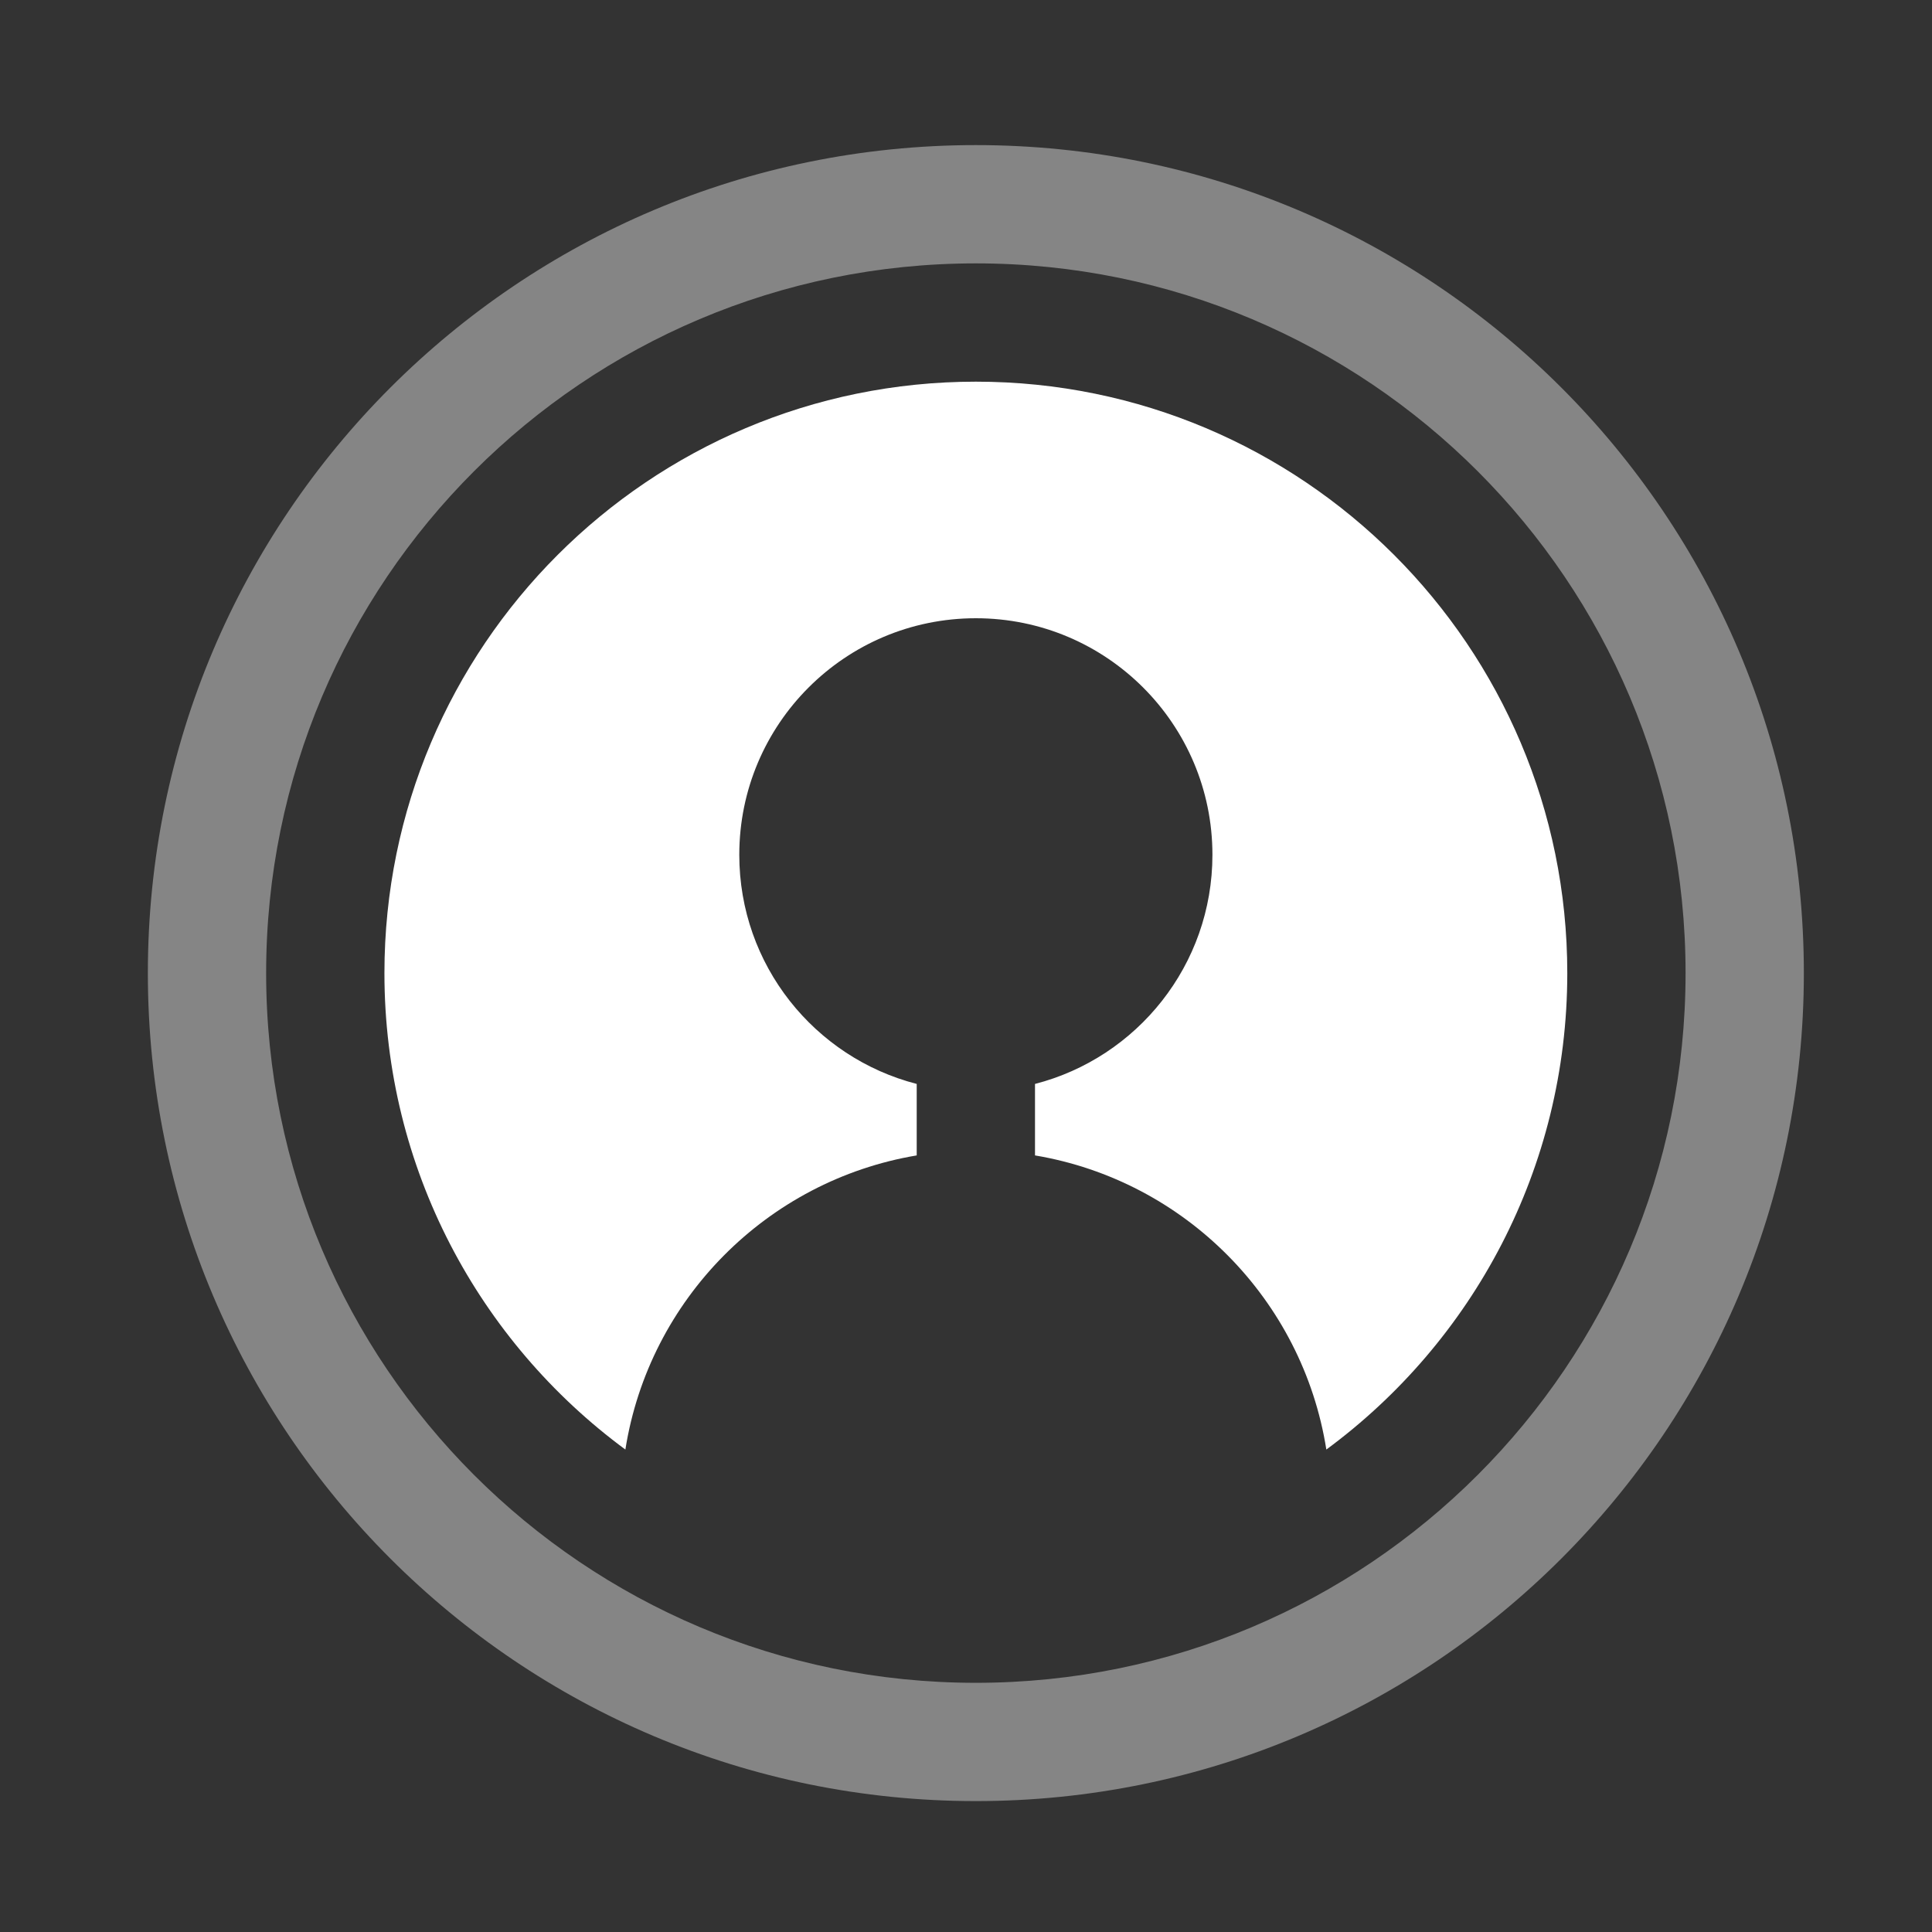 <svg width="49" height="49" viewBox="0 0 49 49" fill="none" xmlns="http://www.w3.org/2000/svg">
<rect x="0" y="0" width="49" height="49" fill="#333333" stroke="none"/>
<mask id="mask0" mask-type="alpha" maskUnits="userSpaceOnUse" x="0" y="0" width="49" height="49">
<rect x="0.75" y="0.68" width="48" height="48" fill="#00D1FF"/>
</mask>
<g mask="url(#mask0)">
<path opacity="0.4" fill-rule="evenodd" clip-rule="evenodd" d="M24.75 3.68C13.152 3.68 3.75 13.082 3.75 24.68C3.75 36.278 13.152 45.68 24.75 45.68C36.348 45.68 45.75 36.278 45.75 24.68C45.75 13.082 36.348 3.68 24.75 3.68ZM24.75 6.68C14.809 6.68 6.75 14.739 6.75 24.68C6.75 34.621 14.809 42.68 24.75 42.68C34.691 42.68 42.75 34.621 42.75 24.68C42.75 14.739 34.691 6.68 24.75 6.68Z" fill="white"/>
<path d="M24.75 9.68C16.466 9.68 9.75 16.396 9.75 24.68C9.75 29.637 12.155 34.032 15.861 36.764C16.463 32.955 19.453 29.941 23.25 29.304V27.491C20.662 26.825 18.75 24.476 18.75 21.68C18.75 18.366 21.436 15.68 24.75 15.68C28.064 15.68 30.75 18.366 30.75 21.68C30.75 24.476 28.838 26.825 26.25 27.491V29.304C30.047 29.941 33.037 32.955 33.639 36.764C37.346 34.032 39.75 29.637 39.75 24.68C39.75 16.396 33.034 9.68 24.75 9.68Z" fill="white"/>
</g>
</svg>
